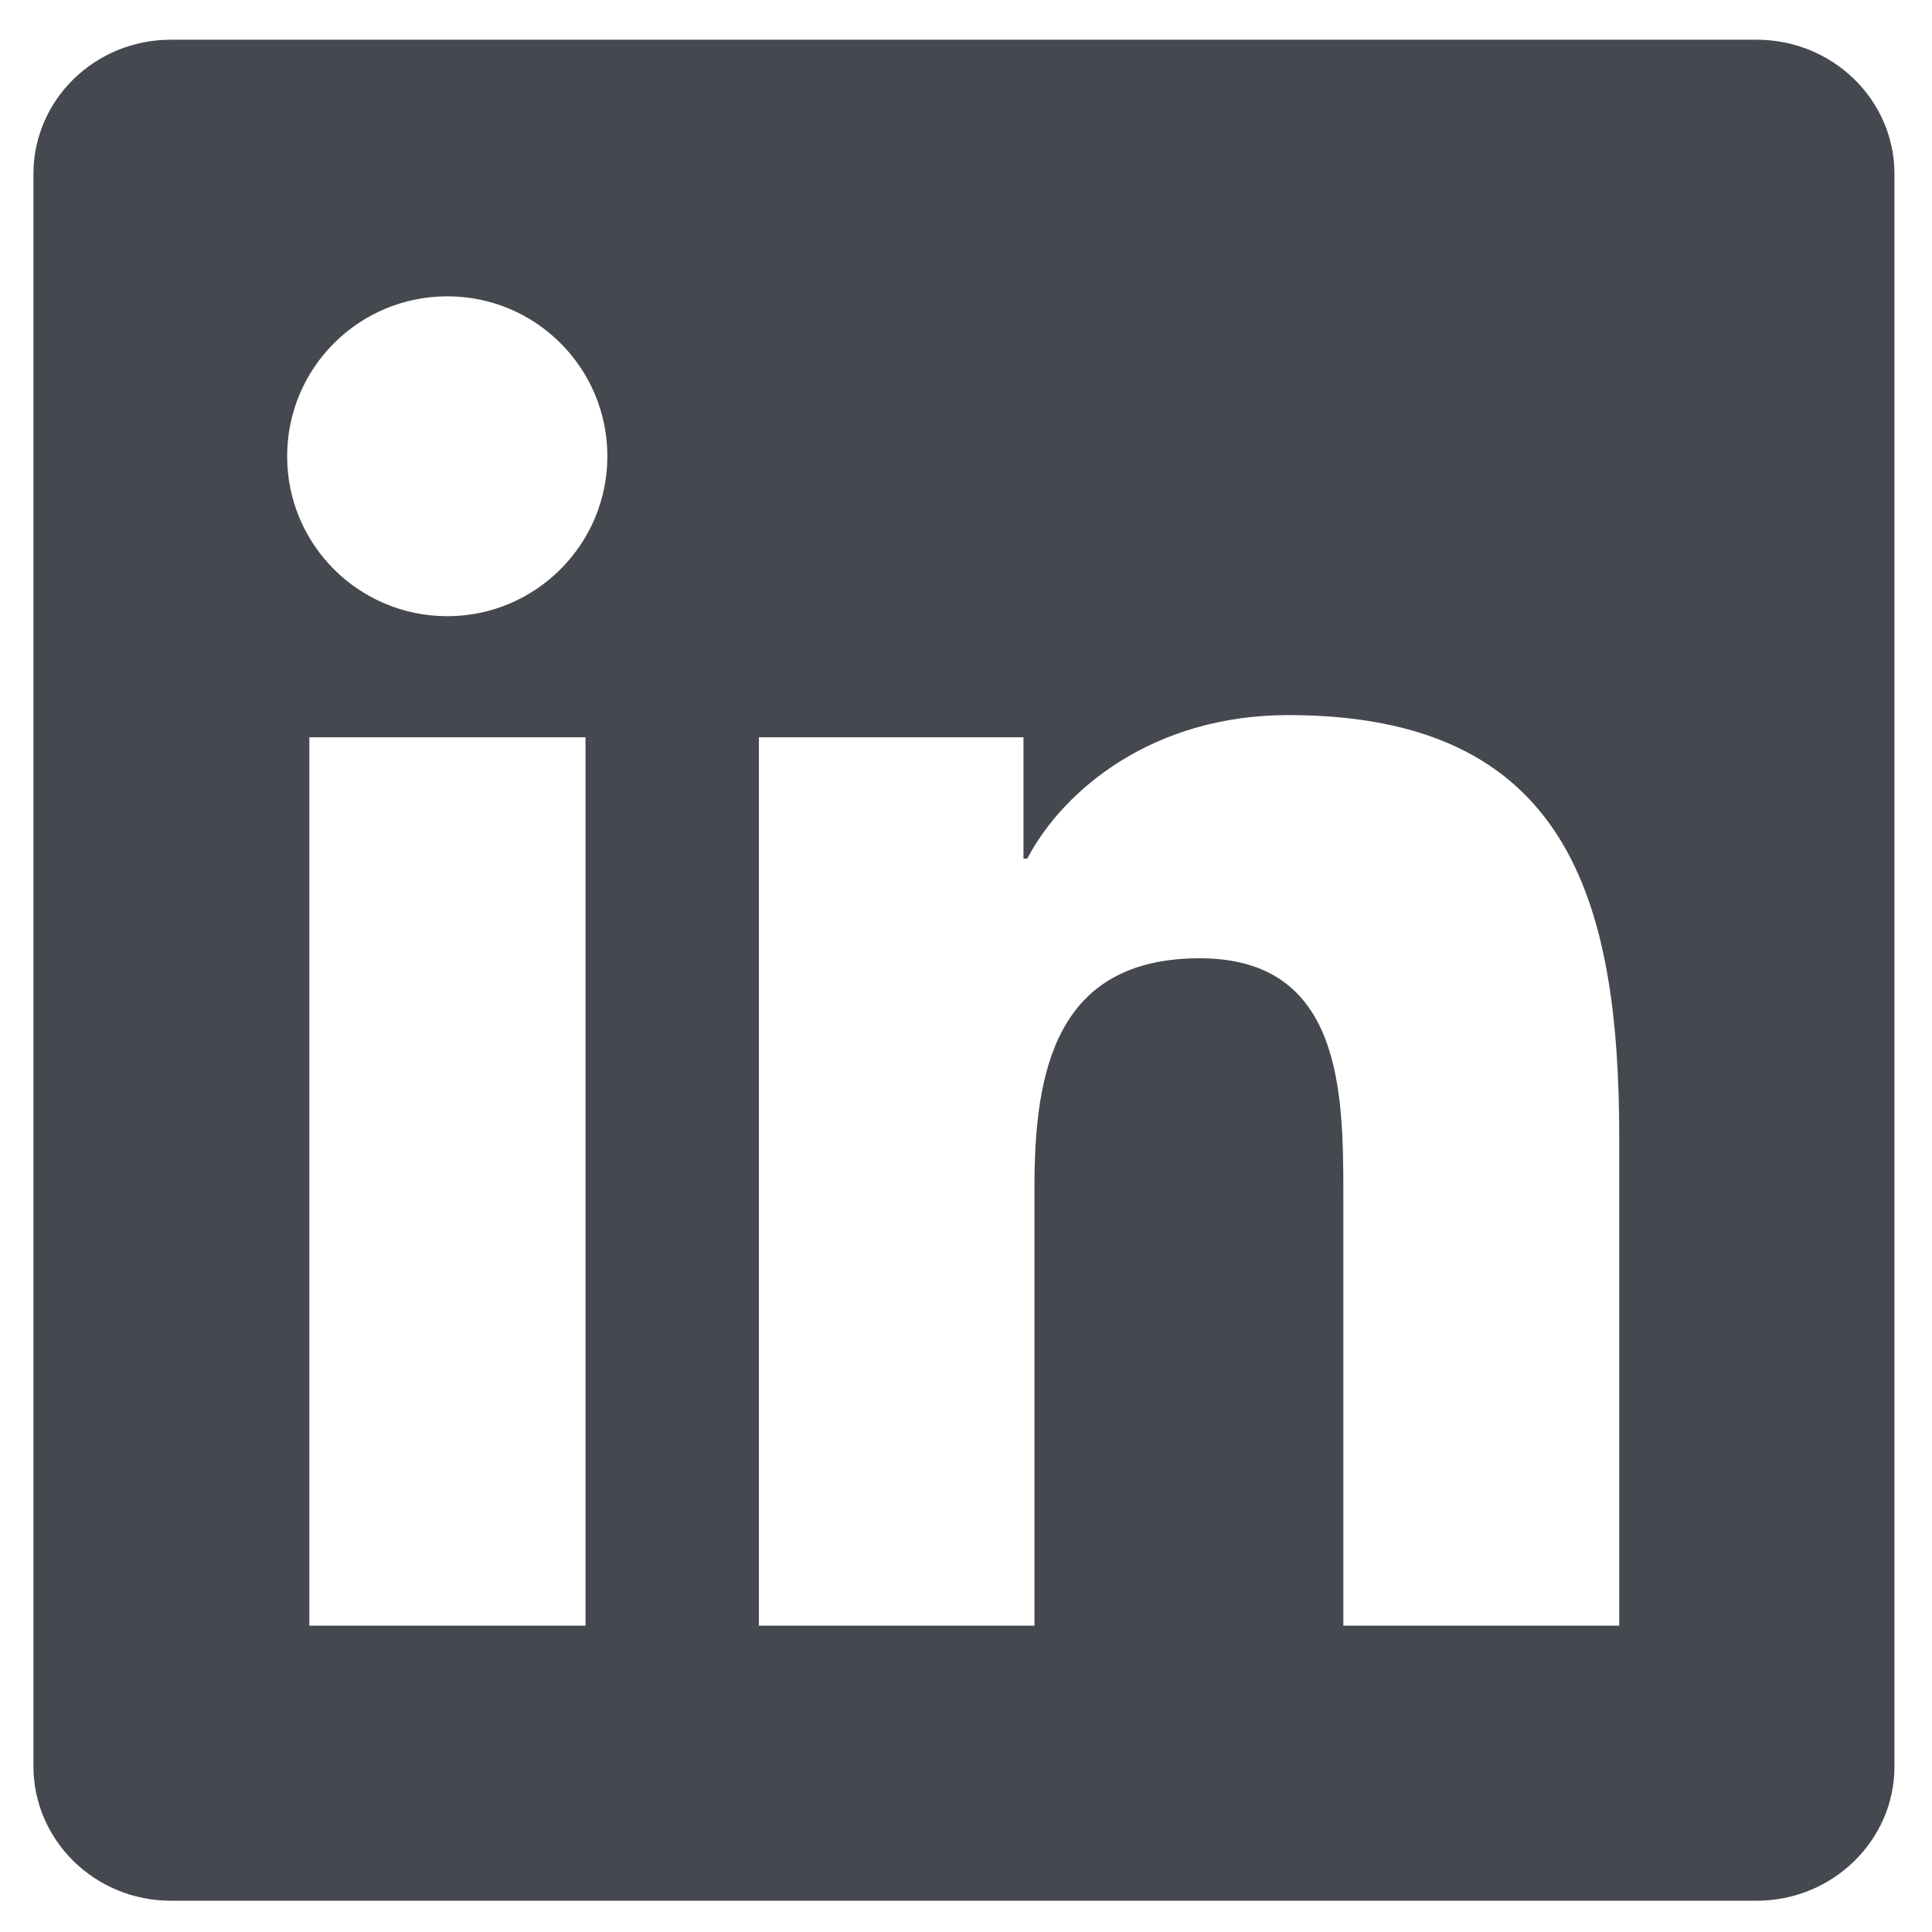 <svg width="16" height="16" viewBox="0 0 16 16" fill="none" xmlns="http://www.w3.org/2000/svg">
<g clip-path="url(#clip0_612_95)">
<path d="M14.548 0.329H1.415C0.786 0.329 0.277 0.826 0.277 1.44V14.627C0.277 15.241 0.786 15.741 1.415 15.741H14.548C15.177 15.741 15.689 15.241 15.689 14.63V1.44C15.689 0.826 15.177 0.329 14.548 0.329ZM4.849 13.463H2.562V6.106H4.849V13.463ZM3.705 5.103C2.971 5.103 2.378 4.51 2.378 3.779C2.378 3.047 2.971 2.454 3.705 2.454C4.437 2.454 5.03 3.047 5.03 3.779C5.03 4.507 4.437 5.103 3.705 5.103ZM13.41 13.463H11.125V9.886C11.125 9.035 11.11 7.936 9.936 7.936C8.747 7.936 8.567 8.866 8.567 9.826V13.463H6.285V6.106H8.476V7.111H8.507C8.811 6.533 9.557 5.922 10.668 5.922C12.982 5.922 13.41 7.445 13.41 9.426V13.463Z" fill="#45484F"/>
</g>
<defs>
<clipPath id="clip0_612_95">
<rect width="15.412" height="15.412" fill="white" transform="translate(0.277 0.329)"/>
</clipPath>
</defs>
</svg>
